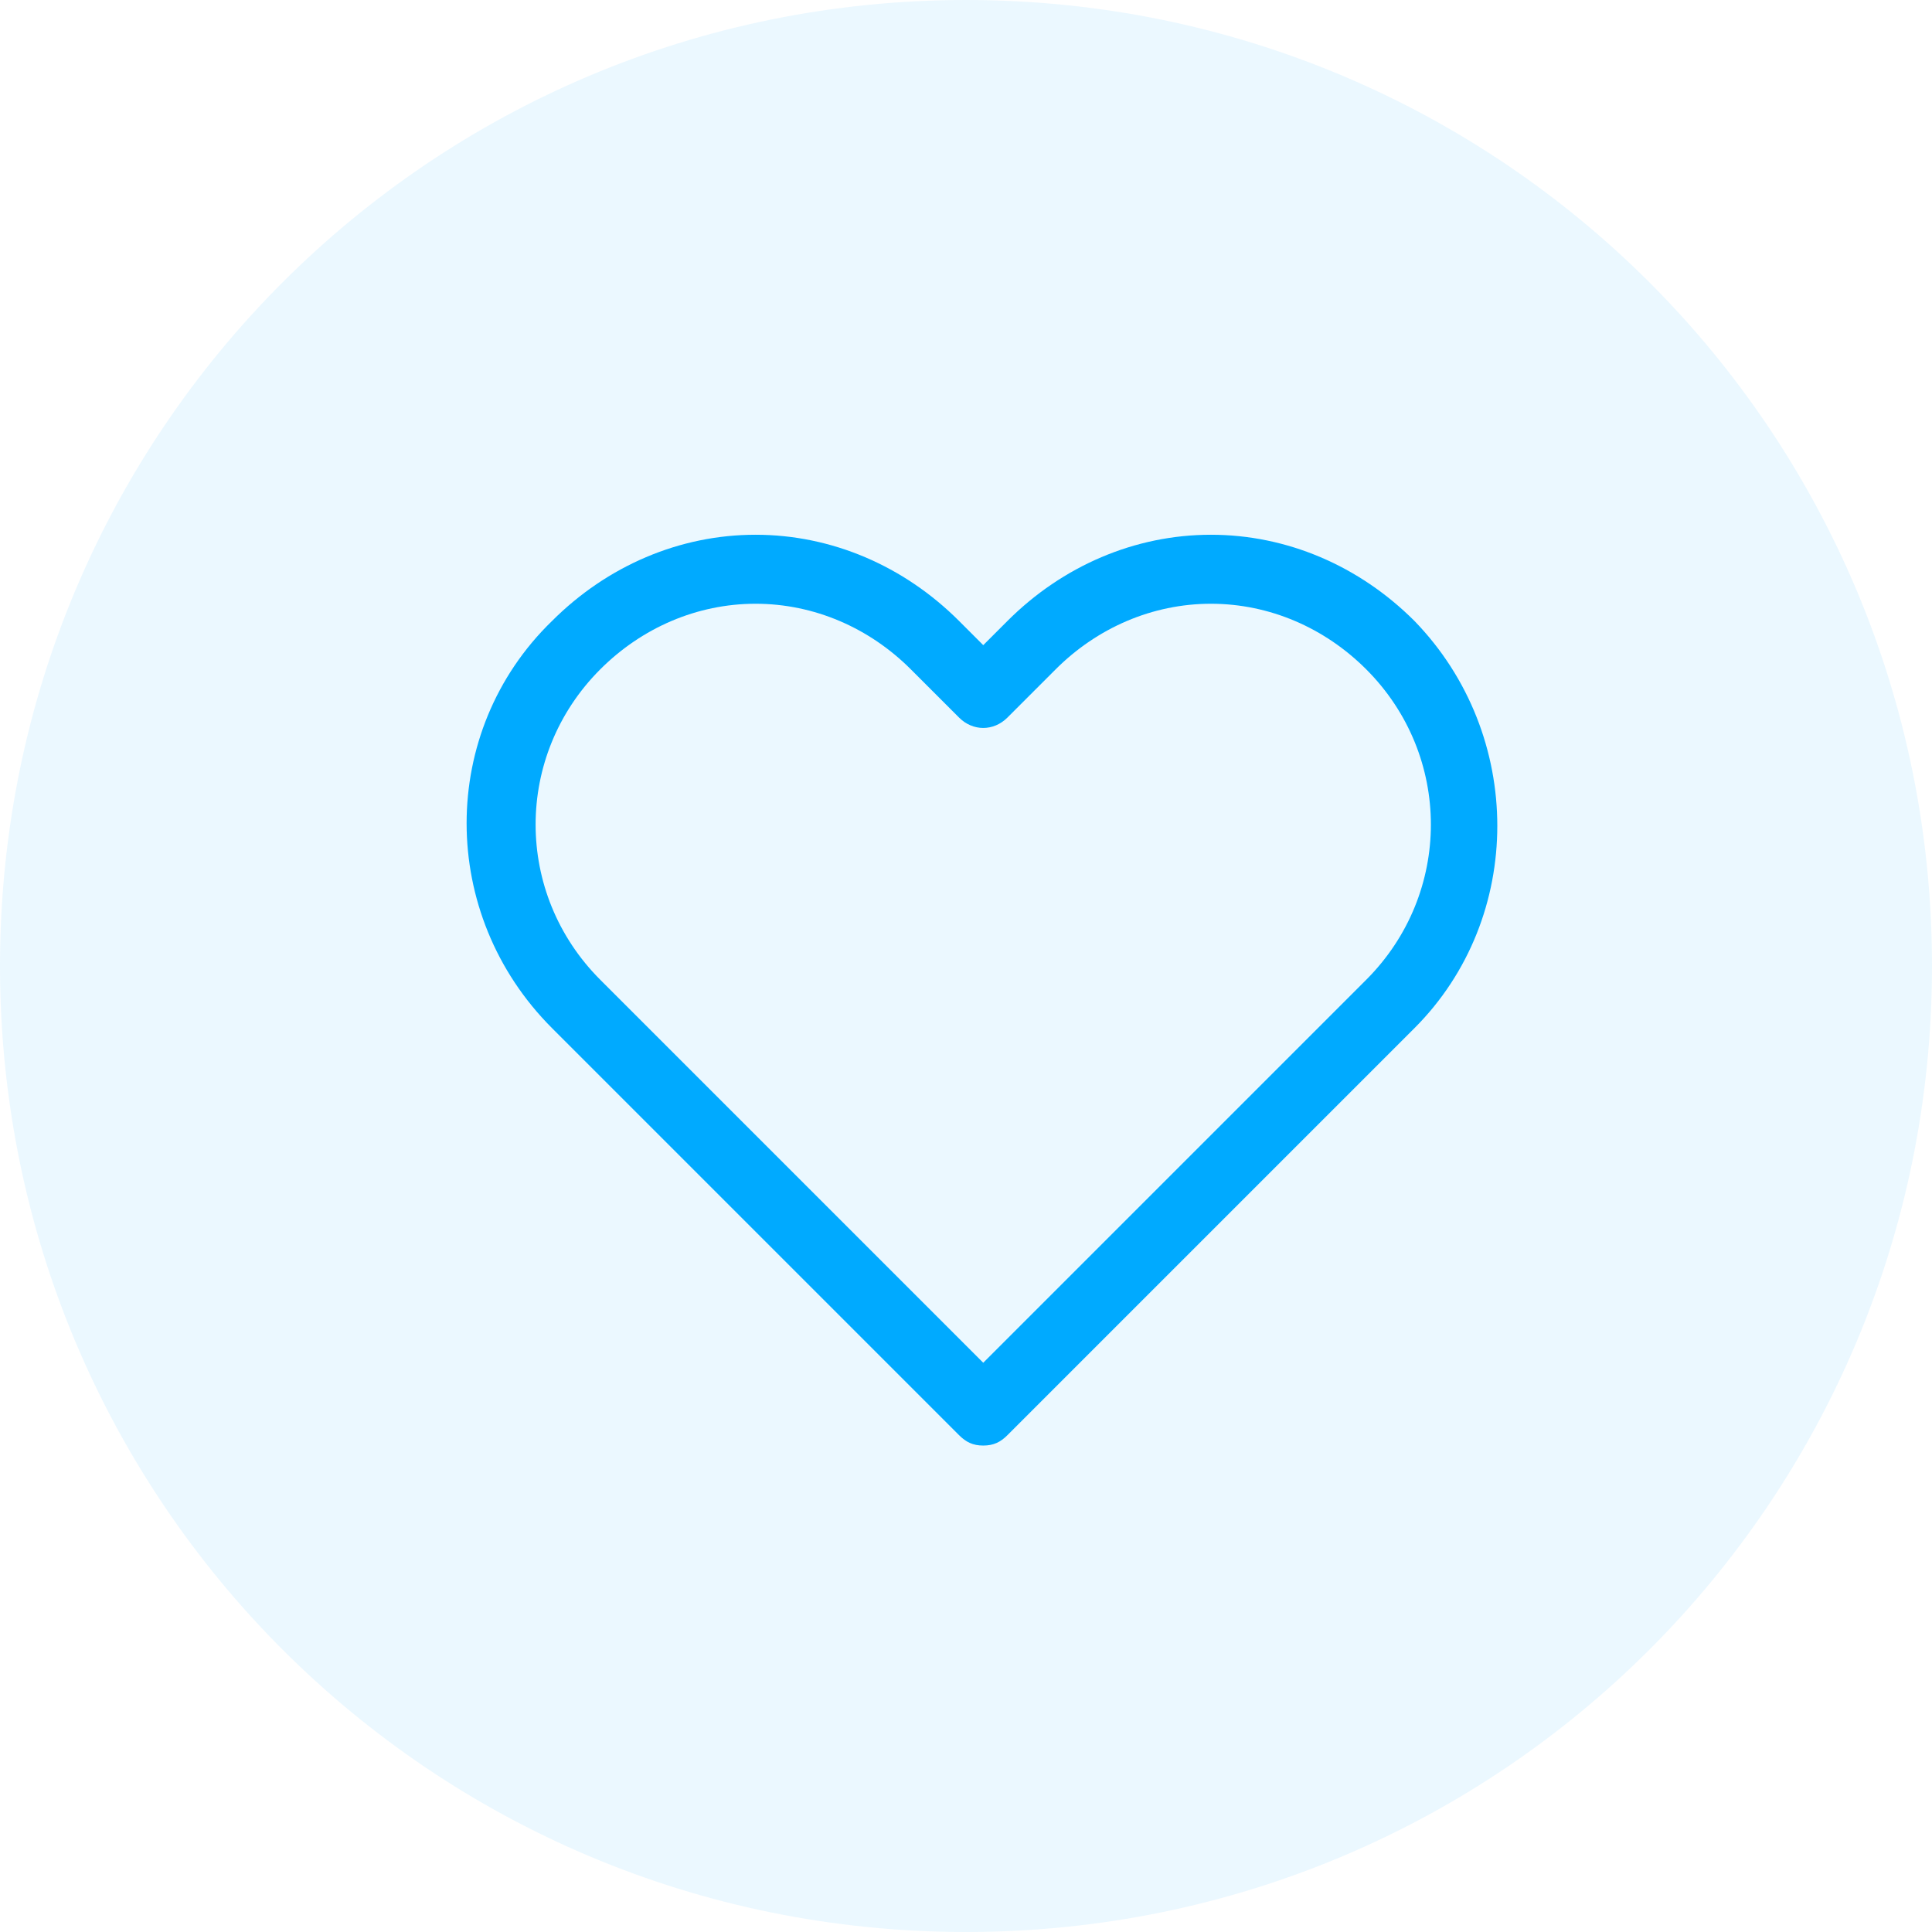<?xml version="1.0" encoding="utf-8"?>
<!-- Generator: Adobe Illustrator 25.1.0, SVG Export Plug-In . SVG Version: 6.00 Build 0)  -->
<svg version="1.1" id="Layer_1" xmlns="http://www.w3.org/2000/svg" xmlns:xlink="http://www.w3.org/1999/xlink" x="0px" y="0px"
	 viewBox="0 0 56 56" style="enable-background:new 0 0 56 56;" xml:space="preserve">
<style type="text/css">
	.st0{opacity:8.000000e-02;fill:#00AAFF;enable-background:new    ;}
	.st1{fill:#00AAFF;}
</style>
<path class="st0" d="M28,0L28,0c15.5,0,28,12.5,28,28l0,0c0,15.5-12.5,28-28,28l0,0C12.5,56,0,43.5,0,28l0,0C0,12.5,12.5,0,28,0z"/>
<path class="st1" d="M28.5,41.9c-0.3,0-0.5-0.1-0.7-0.3L16,29.8c-3.3-3.3-3.3-8.6,0-11.8c1.6-1.6,3.7-2.5,5.9-2.5s4.3,0.9,5.9,2.5
	l0.7,0.7l0.7-0.7c1.6-1.6,3.7-2.5,5.9-2.5c0,0,0,0,0,0c2.2,0,4.3,0.9,5.9,2.5c0,0,0,0,0,0c3.2,3.3,3.2,8.6,0,11.8L29.2,41.6
	C29,41.8,28.8,41.9,28.5,41.9z M21.9,17.5c-1.7,0-3.3,0.7-4.5,1.9c-2.5,2.5-2.5,6.5,0,9l11.1,11.1l11.1-11.1c2.5-2.5,2.5-6.5,0-9v0
	c0,0,0,0,0,0c-1.2-1.2-2.8-1.9-4.5-1.9c0,0,0,0,0,0c-1.7,0-3.3,0.7-4.5,1.9l-1.4,1.4c-0.4,0.4-1,0.4-1.4,0l-1.4-1.4
	C25.2,18.2,23.6,17.5,21.9,17.5z"/>
</svg>
